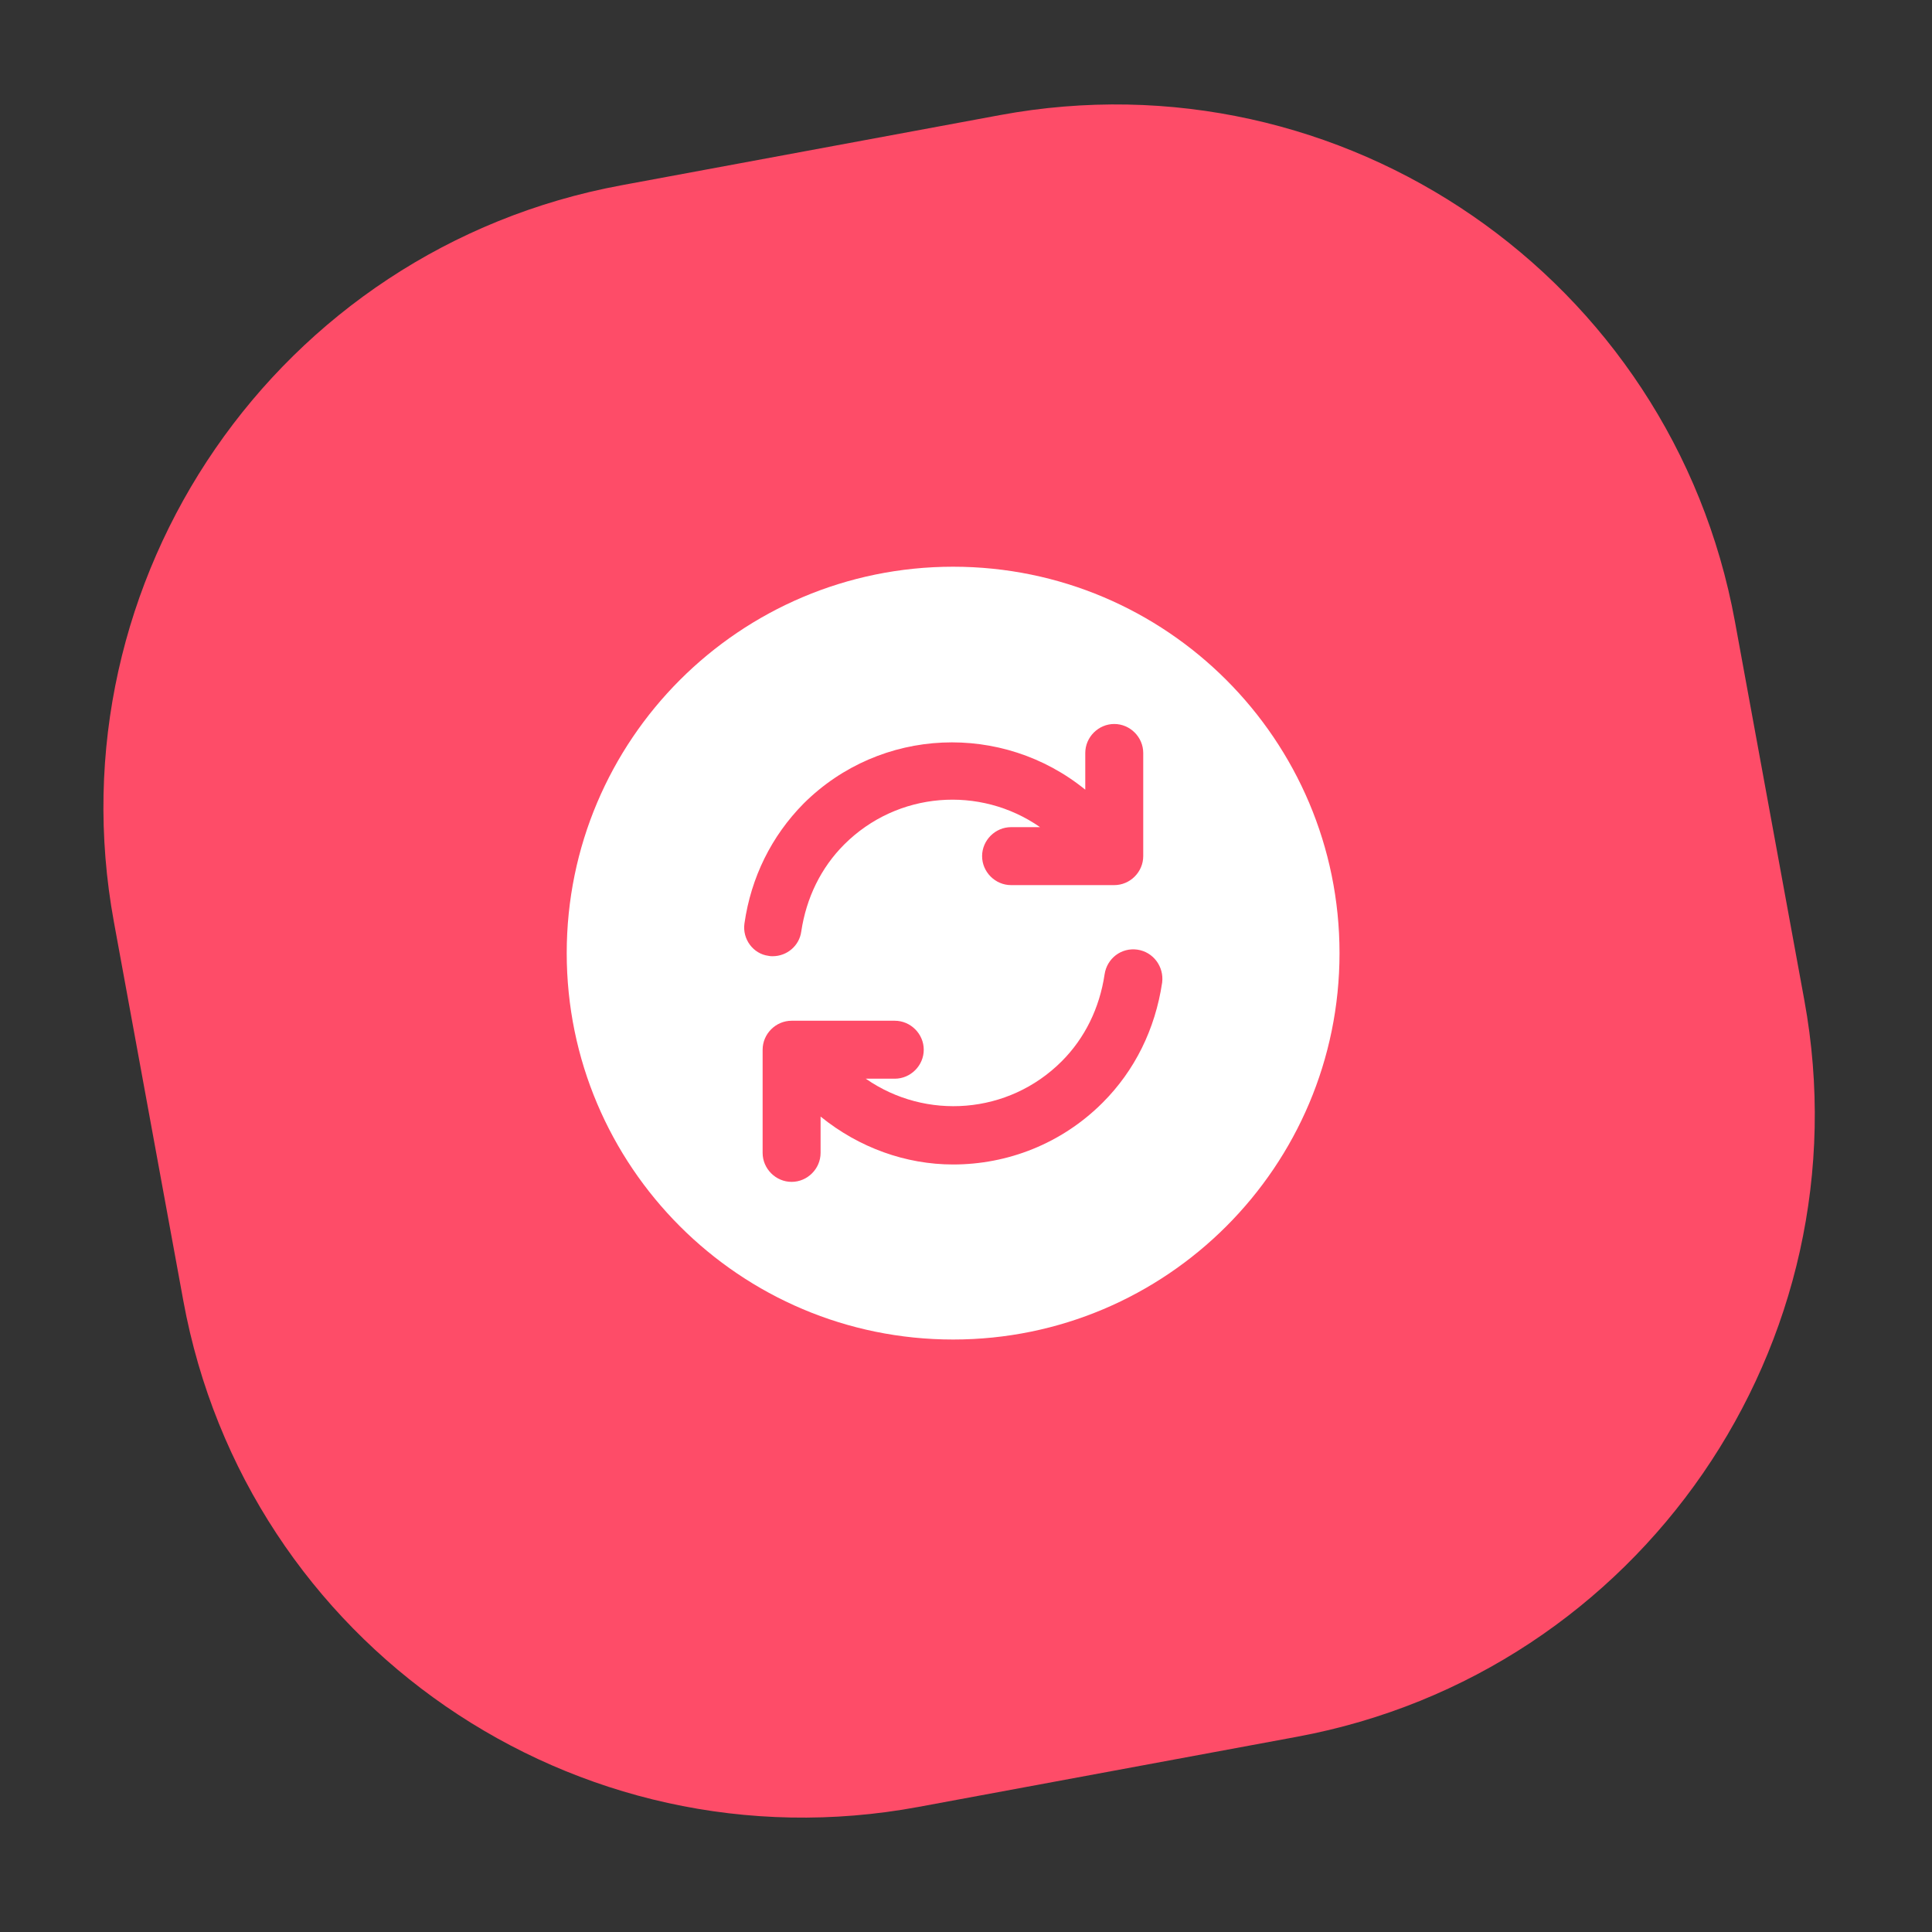 <svg xmlns="http://www.w3.org/2000/svg" width="75" height="75" viewBox="0 0 75 75" fill="none"><rect x="0" y="0" width="75" height="75" fill="#333333" stroke="none"/><path d="M38.814 4.469L24.114 7.194C10.796 9.662 1.979 22.463 4.421 35.786L7.116 50.492C9.558 63.814 22.333 72.614 35.651 70.145L50.351 67.421C63.669 64.953 72.486 52.151 70.044 38.828L67.349 24.123C64.908 10.8 52.132 2.001 38.814 4.469Z" fill="#FE4C68"></path><path d="M37 22C28.72 22 22 28.72 22 37C22 45.28 28.72 52 37 52C45.28 52 52 45.28 52 37C52 28.72 45.28 22 37 22ZM28.9 35.845C29.155 34.06 29.95 32.455 31.195 31.195C34.195 28.21 38.92 28.045 42.13 30.655V29.23C42.13 28.615 42.64 28.105 43.255 28.105C43.87 28.105 44.38 28.615 44.38 29.23V33.235C44.38 33.85 43.87 34.36 43.255 34.36H39.25C38.635 34.36 38.125 33.85 38.125 33.235C38.125 32.62 38.635 32.11 39.25 32.11H40.375C38.05 30.49 34.84 30.715 32.77 32.785C31.87 33.685 31.3 34.855 31.105 36.16C31.03 36.715 30.55 37.12 29.995 37.12C29.935 37.12 29.89 37.12 29.83 37.105C29.245 37.03 28.81 36.46 28.9 35.845ZM42.805 42.805C41.2 44.41 39.1 45.205 37 45.205C35.17 45.205 33.355 44.56 31.855 43.345V44.755C31.855 45.37 31.345 45.88 30.73 45.88C30.115 45.88 29.605 45.37 29.605 44.755V40.75C29.605 40.135 30.115 39.625 30.73 39.625H34.735C35.35 39.625 35.86 40.135 35.86 40.75C35.86 41.365 35.35 41.875 34.735 41.875H33.61C35.935 43.495 39.145 43.27 41.215 41.2C42.115 40.3 42.685 39.13 42.88 37.825C42.97 37.21 43.525 36.775 44.155 36.865C44.77 36.955 45.19 37.525 45.115 38.14C44.845 39.955 44.05 41.56 42.805 42.805Z" fill="white"></path></svg>